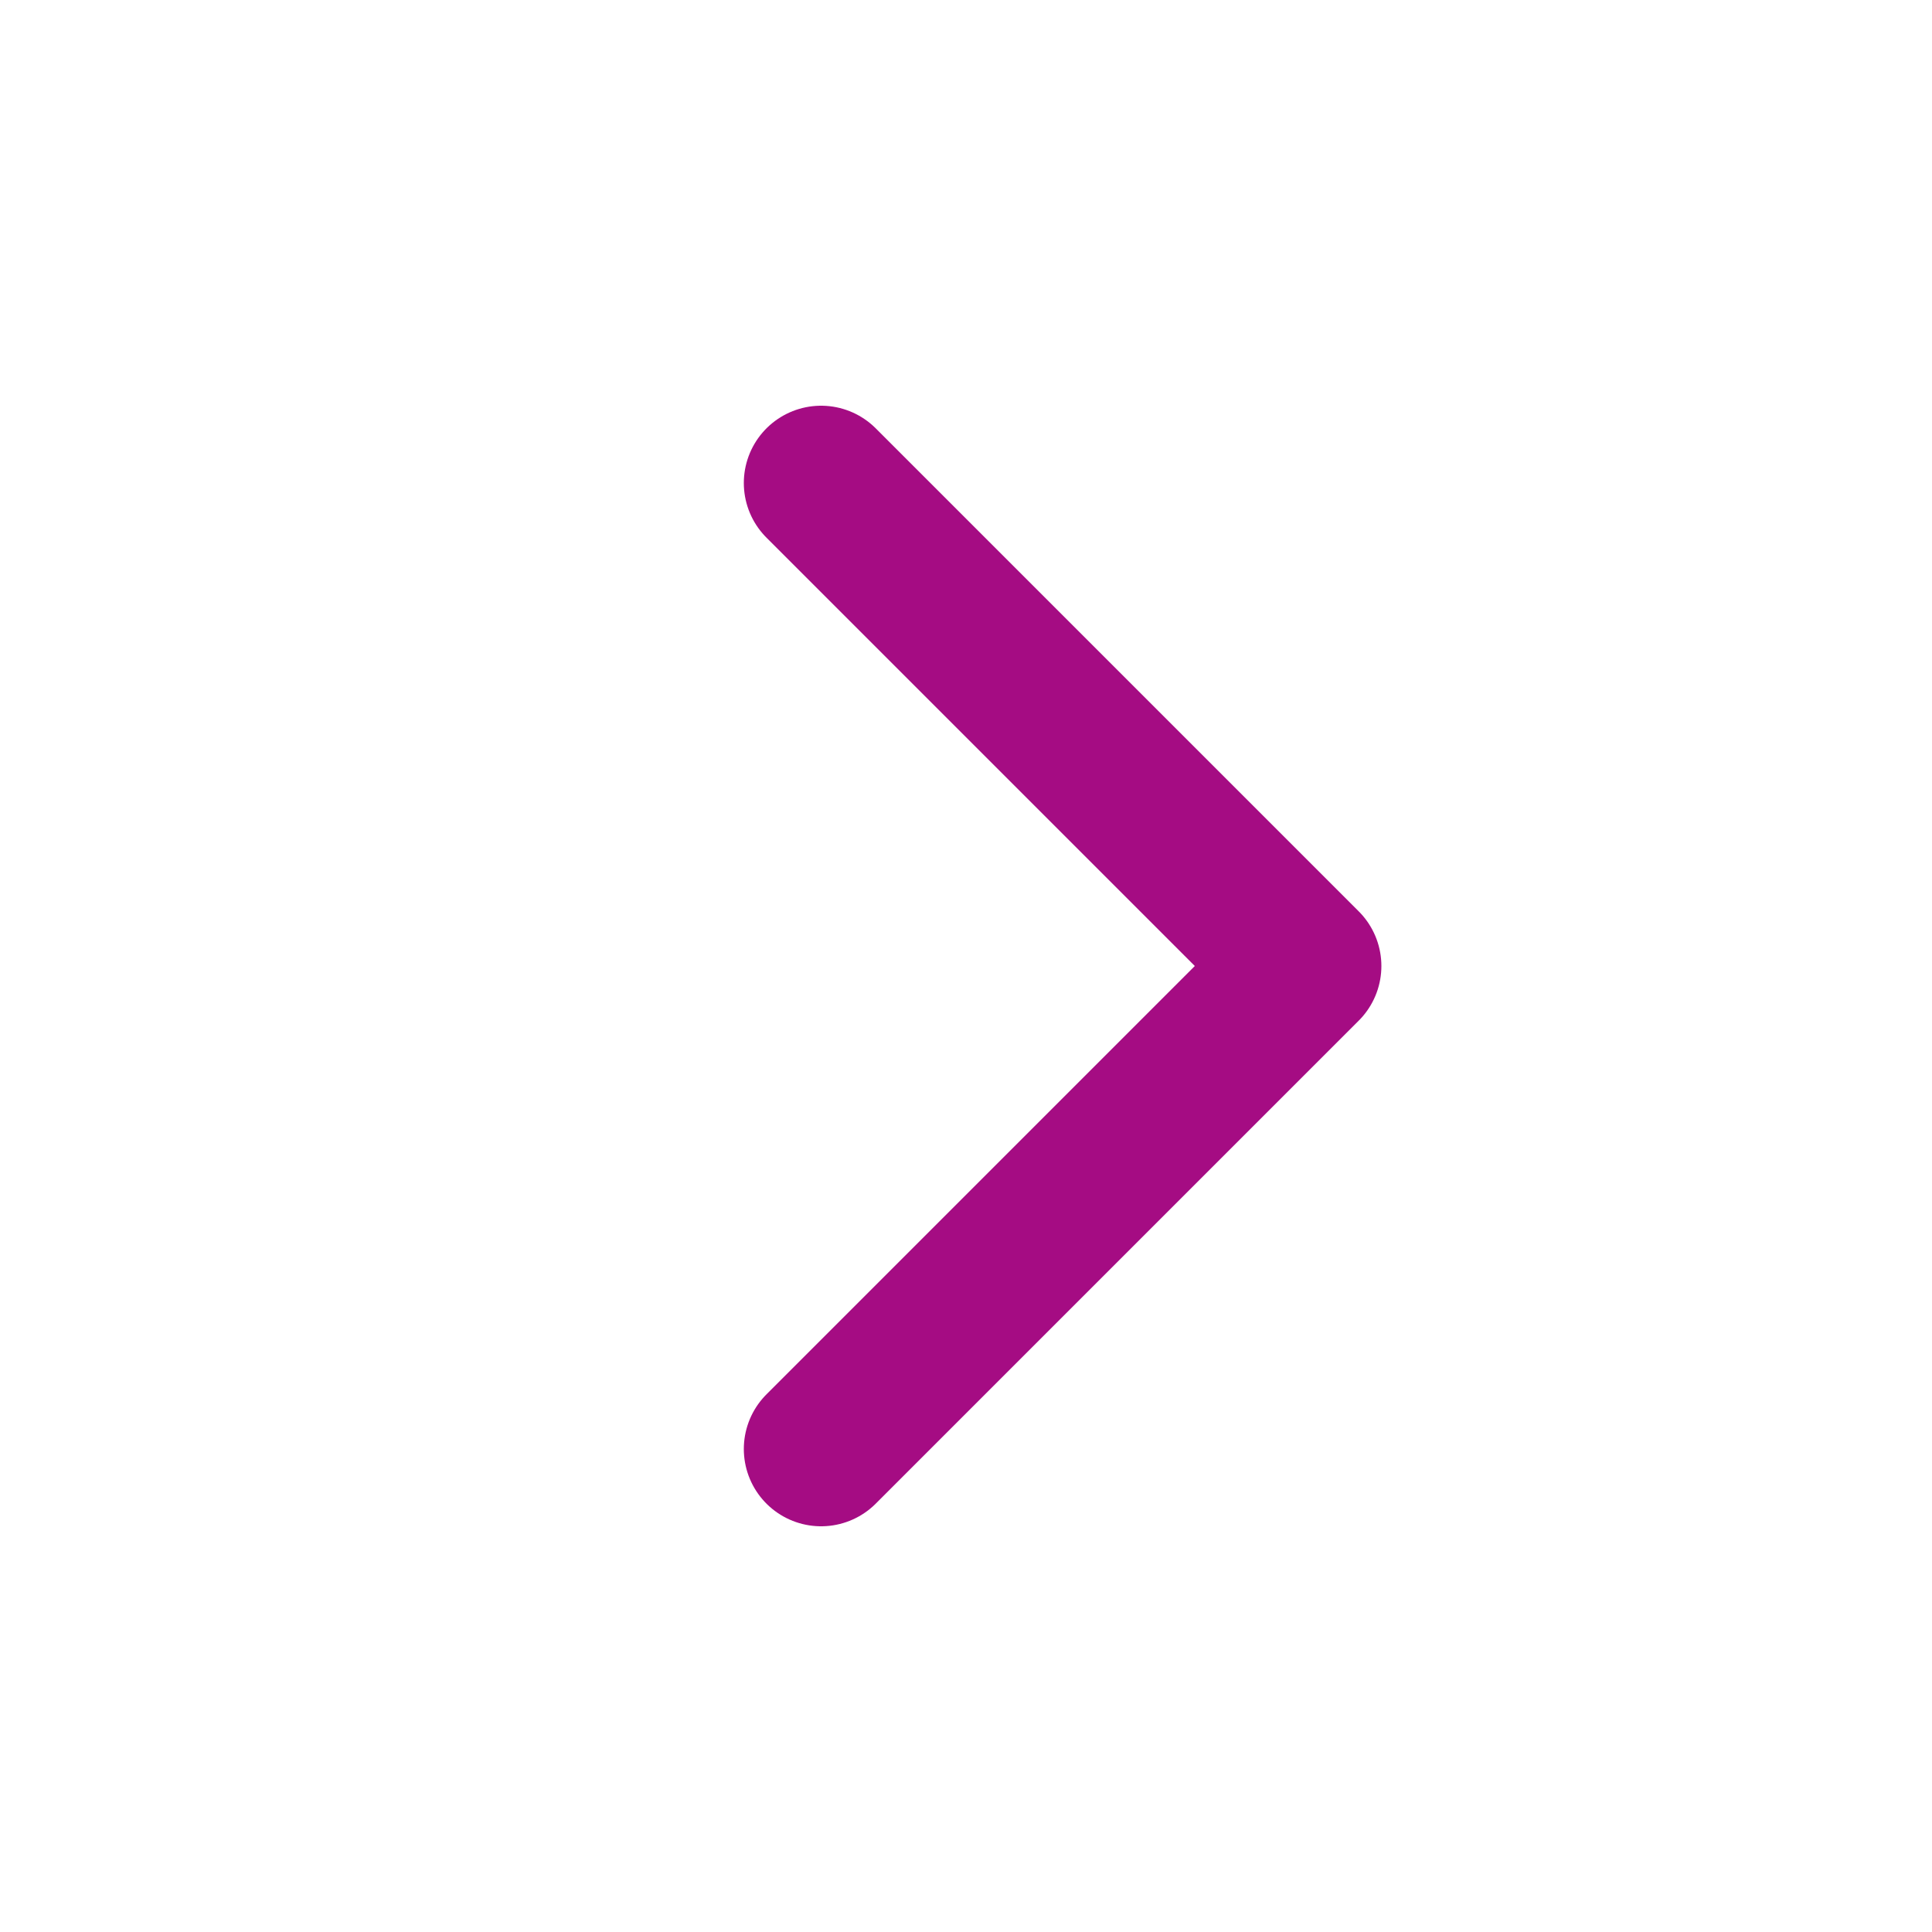 <svg width="20" height="20" viewBox="0 0 20 20" fill="none" xmlns="http://www.w3.org/2000/svg">
<path d="M8.5 15L13.5 10L8.5 5" stroke="#A50C83" stroke-width="1.6" stroke-linecap="round" stroke-linejoin="round"/>
</svg>
